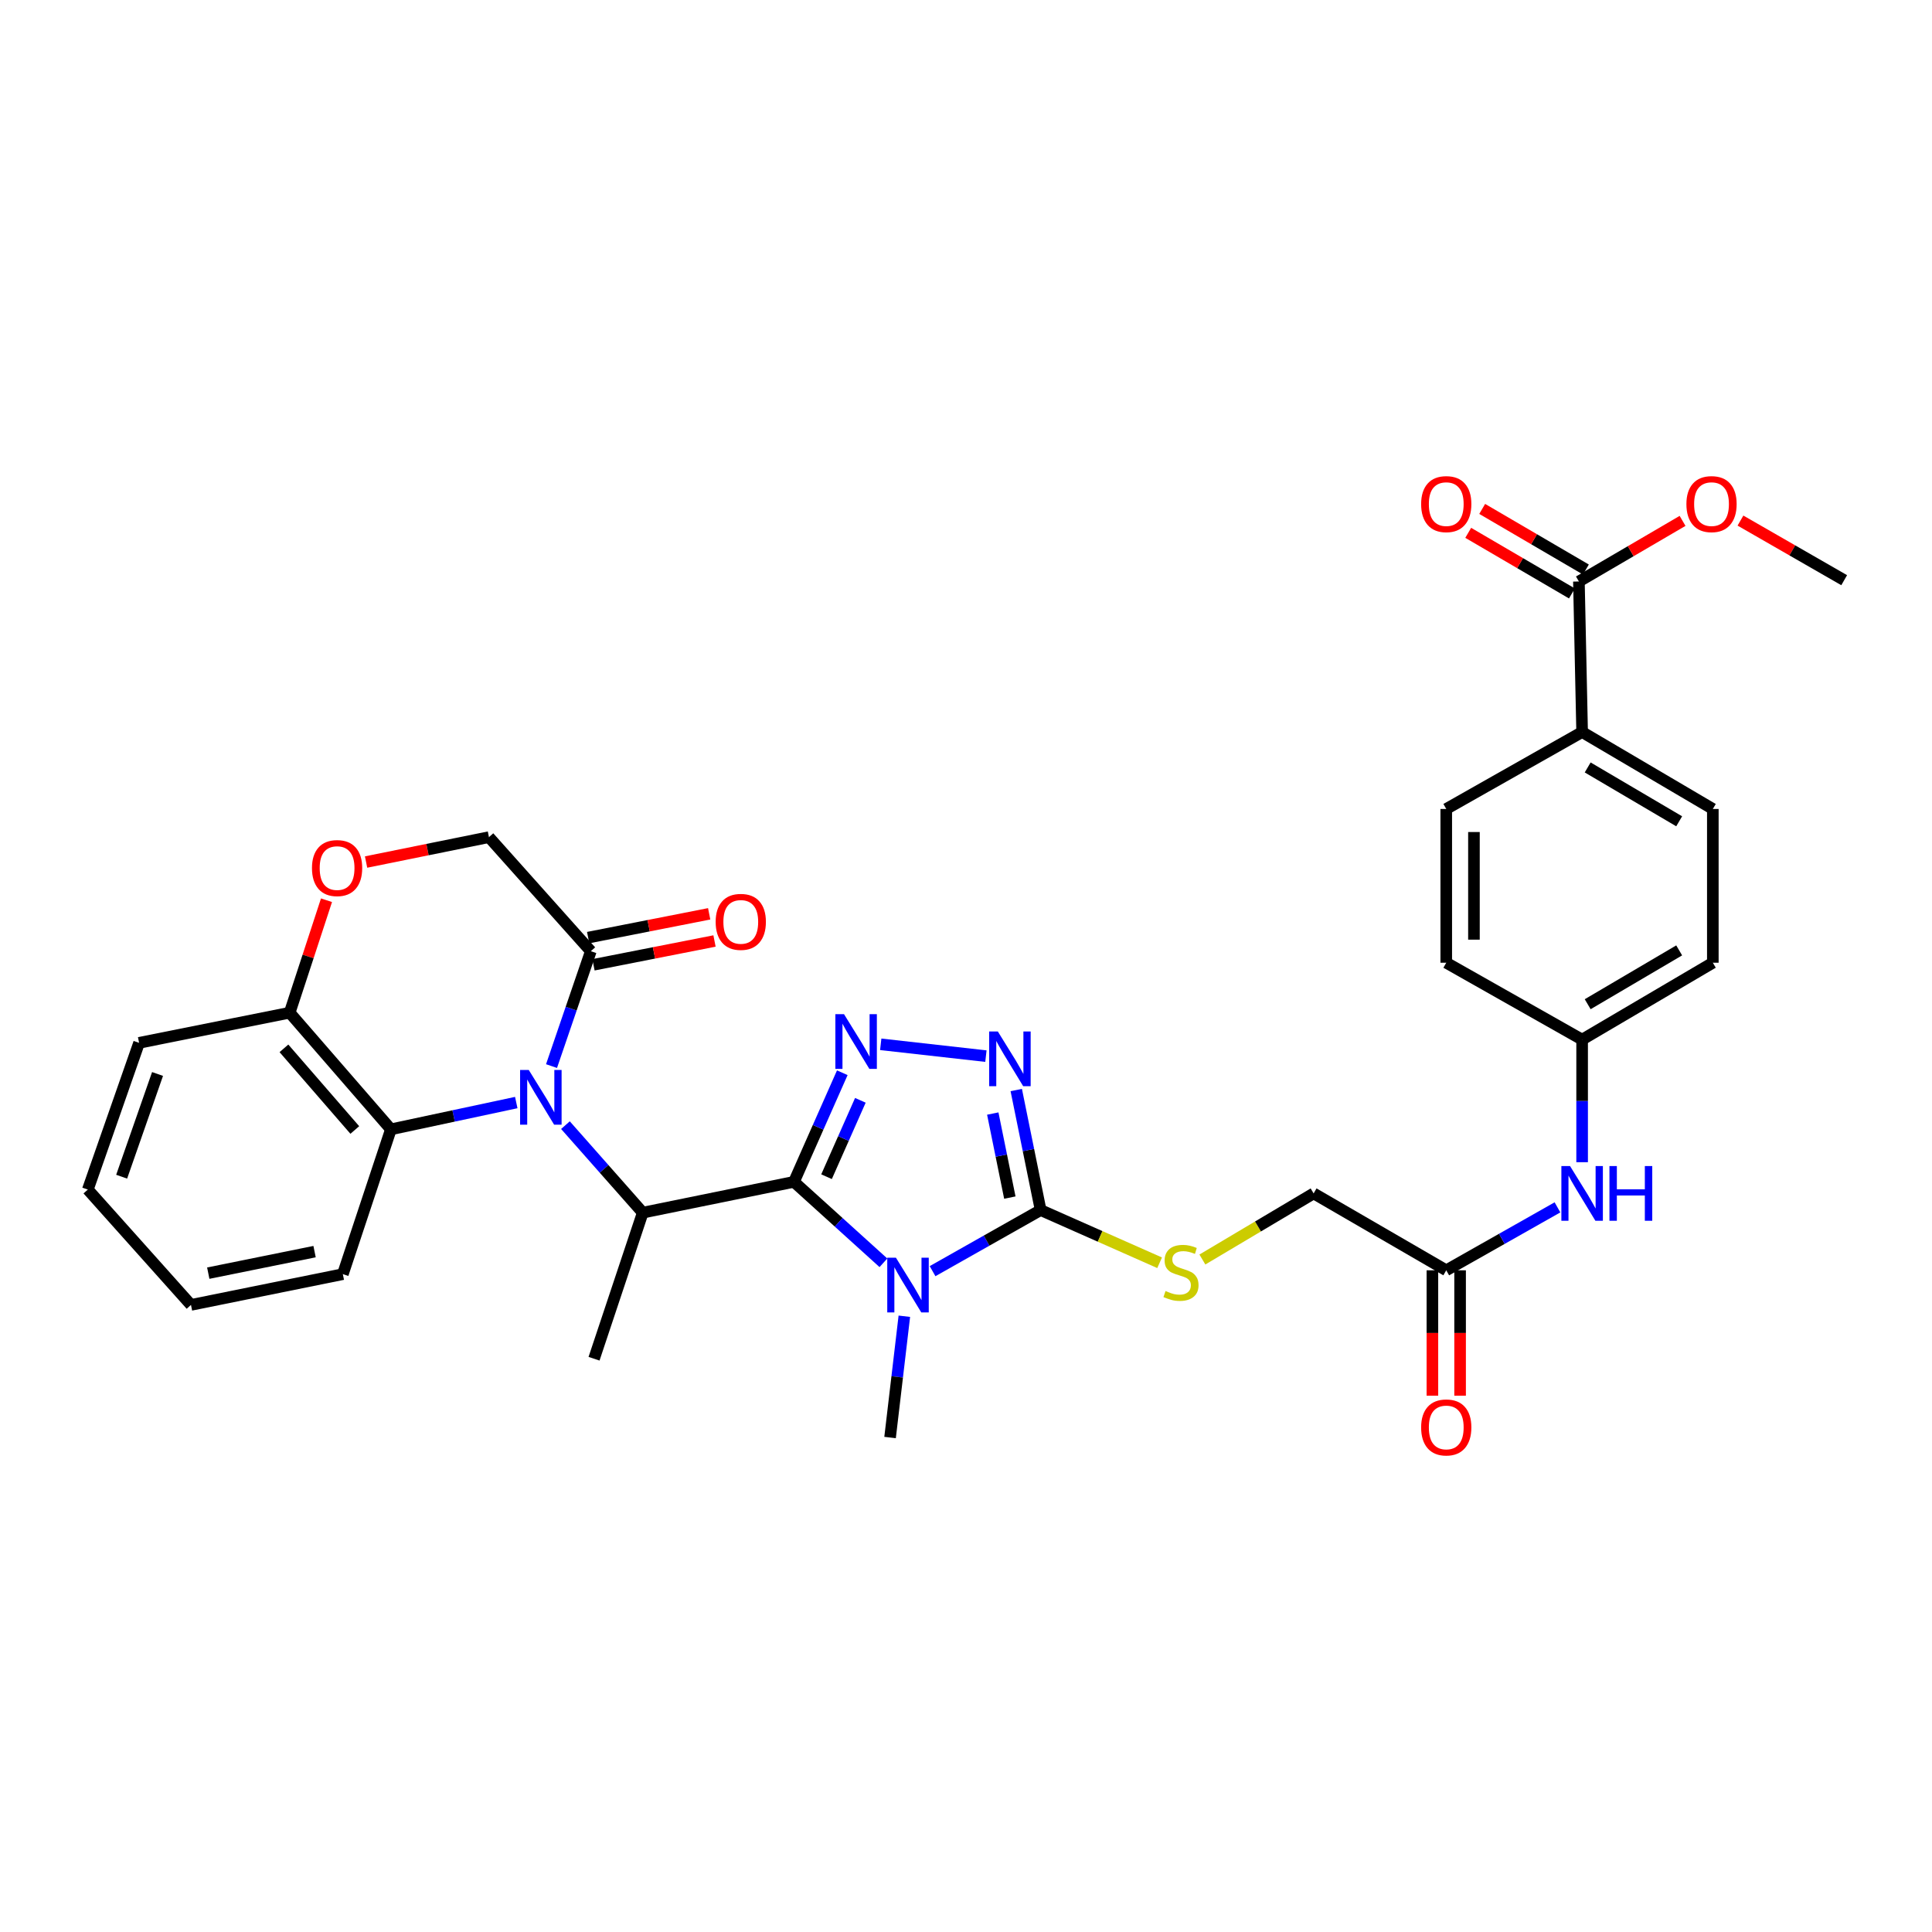 <?xml version='1.0' encoding='iso-8859-1'?>
<svg version='1.1' baseProfile='full'
              xmlns='http://www.w3.org/2000/svg'
                      xmlns:rdkit='http://www.rdkit.org/xml'
                      xmlns:xlink='http://www.w3.org/1999/xlink'
                  xml:space='preserve'
width='1000px' height='1000px' viewBox='0 0 1000 1000'>
<!-- END OF HEADER -->
<rect style='opacity:1.0;fill:#FFFFFF;stroke:none' width='1000' height='1000' x='0' y='0'> </rect>
<path class='bond-0' d='M 410.956,611.724 L 434.105,632.671' style='fill:none;fill-rule:evenodd;stroke:#000000;stroke-width:6px;stroke-linecap:butt;stroke-linejoin:miter;stroke-opacity:1' />
<path class='bond-0' d='M 434.105,632.671 L 457.254,653.618' style='fill:none;fill-rule:evenodd;stroke:#0000FF;stroke-width:6px;stroke-linecap:butt;stroke-linejoin:miter;stroke-opacity:1' />
<path class='bond-2' d='M 410.956,611.724 L 423.463,583.486' style='fill:none;fill-rule:evenodd;stroke:#000000;stroke-width:6px;stroke-linecap:butt;stroke-linejoin:miter;stroke-opacity:1' />
<path class='bond-2' d='M 423.463,583.486 L 435.971,555.247' style='fill:none;fill-rule:evenodd;stroke:#0000FF;stroke-width:6px;stroke-linecap:butt;stroke-linejoin:miter;stroke-opacity:1' />
<path class='bond-2' d='M 427.815,609.058 L 436.57,589.291' style='fill:none;fill-rule:evenodd;stroke:#000000;stroke-width:6px;stroke-linecap:butt;stroke-linejoin:miter;stroke-opacity:1' />
<path class='bond-2' d='M 436.57,589.291 L 445.325,569.524' style='fill:none;fill-rule:evenodd;stroke:#0000FF;stroke-width:6px;stroke-linecap:butt;stroke-linejoin:miter;stroke-opacity:1' />
<path class='bond-5' d='M 410.956,611.724 L 332.687,627.668' style='fill:none;fill-rule:evenodd;stroke:#000000;stroke-width:6px;stroke-linecap:butt;stroke-linejoin:miter;stroke-opacity:1' />
<path class='bond-3' d='M 482.696,657.952 L 510.664,642.141' style='fill:none;fill-rule:evenodd;stroke:#0000FF;stroke-width:6px;stroke-linecap:butt;stroke-linejoin:miter;stroke-opacity:1' />
<path class='bond-3' d='M 510.664,642.141 L 538.633,626.33' style='fill:none;fill-rule:evenodd;stroke:#000000;stroke-width:6px;stroke-linecap:butt;stroke-linejoin:miter;stroke-opacity:1' />
<path class='bond-20' d='M 468.084,681.284 L 464.391,712.672' style='fill:none;fill-rule:evenodd;stroke:#0000FF;stroke-width:6px;stroke-linecap:butt;stroke-linejoin:miter;stroke-opacity:1' />
<path class='bond-20' d='M 464.391,712.672 L 460.698,744.06' style='fill:none;fill-rule:evenodd;stroke:#000000;stroke-width:6px;stroke-linecap:butt;stroke-linejoin:miter;stroke-opacity:1' />
<path class='bond-1' d='M 292.674,582.374 L 312.681,605.021' style='fill:none;fill-rule:evenodd;stroke:#0000FF;stroke-width:6px;stroke-linecap:butt;stroke-linejoin:miter;stroke-opacity:1' />
<path class='bond-1' d='M 312.681,605.021 L 332.687,627.668' style='fill:none;fill-rule:evenodd;stroke:#000000;stroke-width:6px;stroke-linecap:butt;stroke-linejoin:miter;stroke-opacity:1' />
<path class='bond-6' d='M 285.469,551.805 L 295.639,522.071' style='fill:none;fill-rule:evenodd;stroke:#0000FF;stroke-width:6px;stroke-linecap:butt;stroke-linejoin:miter;stroke-opacity:1' />
<path class='bond-6' d='M 295.639,522.071 L 305.809,492.338' style='fill:none;fill-rule:evenodd;stroke:#000000;stroke-width:6px;stroke-linecap:butt;stroke-linejoin:miter;stroke-opacity:1' />
<path class='bond-7' d='M 267.219,570.681 L 234.777,577.612' style='fill:none;fill-rule:evenodd;stroke:#0000FF;stroke-width:6px;stroke-linecap:butt;stroke-linejoin:miter;stroke-opacity:1' />
<path class='bond-7' d='M 234.777,577.612 L 202.335,584.543' style='fill:none;fill-rule:evenodd;stroke:#000000;stroke-width:6px;stroke-linecap:butt;stroke-linejoin:miter;stroke-opacity:1' />
<path class='bond-4' d='M 455.865,540.533 L 510.307,546.65' style='fill:none;fill-rule:evenodd;stroke:#0000FF;stroke-width:6px;stroke-linecap:butt;stroke-linejoin:miter;stroke-opacity:1' />
<path class='bond-9' d='M 538.633,626.33 L 569.423,639.966' style='fill:none;fill-rule:evenodd;stroke:#000000;stroke-width:6px;stroke-linecap:butt;stroke-linejoin:miter;stroke-opacity:1' />
<path class='bond-9' d='M 569.423,639.966 L 600.213,653.603' style='fill:none;fill-rule:evenodd;stroke:#CCCC00;stroke-width:6px;stroke-linecap:butt;stroke-linejoin:miter;stroke-opacity:1' />
<path class='bond-33' d='M 538.633,626.33 L 532.322,595.266' style='fill:none;fill-rule:evenodd;stroke:#000000;stroke-width:6px;stroke-linecap:butt;stroke-linejoin:miter;stroke-opacity:1' />
<path class='bond-33' d='M 532.322,595.266 L 526.011,564.202' style='fill:none;fill-rule:evenodd;stroke:#0000FF;stroke-width:6px;stroke-linecap:butt;stroke-linejoin:miter;stroke-opacity:1' />
<path class='bond-33' d='M 522.691,619.865 L 518.274,598.12' style='fill:none;fill-rule:evenodd;stroke:#000000;stroke-width:6px;stroke-linecap:butt;stroke-linejoin:miter;stroke-opacity:1' />
<path class='bond-33' d='M 518.274,598.12 L 513.856,576.375' style='fill:none;fill-rule:evenodd;stroke:#0000FF;stroke-width:6px;stroke-linecap:butt;stroke-linejoin:miter;stroke-opacity:1' />
<path class='bond-27' d='M 332.687,627.668 L 307.474,703.277' style='fill:none;fill-rule:evenodd;stroke:#000000;stroke-width:6px;stroke-linecap:butt;stroke-linejoin:miter;stroke-opacity:1' />
<path class='bond-13' d='M 305.809,492.338 L 253.08,433.302' style='fill:none;fill-rule:evenodd;stroke:#000000;stroke-width:6px;stroke-linecap:butt;stroke-linejoin:miter;stroke-opacity:1' />
<path class='bond-16' d='M 307.192,499.371 L 338.511,493.214' style='fill:none;fill-rule:evenodd;stroke:#000000;stroke-width:6px;stroke-linecap:butt;stroke-linejoin:miter;stroke-opacity:1' />
<path class='bond-16' d='M 338.511,493.214 L 369.83,487.056' style='fill:none;fill-rule:evenodd;stroke:#FF0000;stroke-width:6px;stroke-linecap:butt;stroke-linejoin:miter;stroke-opacity:1' />
<path class='bond-16' d='M 304.427,485.305 L 335.746,479.148' style='fill:none;fill-rule:evenodd;stroke:#000000;stroke-width:6px;stroke-linecap:butt;stroke-linejoin:miter;stroke-opacity:1' />
<path class='bond-16' d='M 335.746,479.148 L 367.065,472.991' style='fill:none;fill-rule:evenodd;stroke:#FF0000;stroke-width:6px;stroke-linecap:butt;stroke-linejoin:miter;stroke-opacity:1' />
<path class='bond-11' d='M 202.335,584.543 L 149.932,524.169' style='fill:none;fill-rule:evenodd;stroke:#000000;stroke-width:6px;stroke-linecap:butt;stroke-linejoin:miter;stroke-opacity:1' />
<path class='bond-11' d='M 183.649,584.884 L 146.967,542.622' style='fill:none;fill-rule:evenodd;stroke:#000000;stroke-width:6px;stroke-linecap:butt;stroke-linejoin:miter;stroke-opacity:1' />
<path class='bond-28' d='M 202.335,584.543 L 177.456,659.499' style='fill:none;fill-rule:evenodd;stroke:#000000;stroke-width:6px;stroke-linecap:butt;stroke-linejoin:miter;stroke-opacity:1' />
<path class='bond-8' d='M 168.997,465.961 L 159.465,495.065' style='fill:none;fill-rule:evenodd;stroke:#FF0000;stroke-width:6px;stroke-linecap:butt;stroke-linejoin:miter;stroke-opacity:1' />
<path class='bond-8' d='M 159.465,495.065 L 149.932,524.169' style='fill:none;fill-rule:evenodd;stroke:#000000;stroke-width:6px;stroke-linecap:butt;stroke-linejoin:miter;stroke-opacity:1' />
<path class='bond-34' d='M 189.482,446.189 L 221.281,439.745' style='fill:none;fill-rule:evenodd;stroke:#FF0000;stroke-width:6px;stroke-linecap:butt;stroke-linejoin:miter;stroke-opacity:1' />
<path class='bond-34' d='M 221.281,439.745 L 253.08,433.302' style='fill:none;fill-rule:evenodd;stroke:#000000;stroke-width:6px;stroke-linecap:butt;stroke-linejoin:miter;stroke-opacity:1' />
<path class='bond-19' d='M 622.355,651.921 L 651.142,634.813' style='fill:none;fill-rule:evenodd;stroke:#CCCC00;stroke-width:6px;stroke-linecap:butt;stroke-linejoin:miter;stroke-opacity:1' />
<path class='bond-19' d='M 651.142,634.813 L 679.928,617.705' style='fill:none;fill-rule:evenodd;stroke:#000000;stroke-width:6px;stroke-linecap:butt;stroke-linejoin:miter;stroke-opacity:1' />
<path class='bond-10' d='M 817.24,300.974 L 818.905,378.901' style='fill:none;fill-rule:evenodd;stroke:#000000;stroke-width:6px;stroke-linecap:butt;stroke-linejoin:miter;stroke-opacity:1' />
<path class='bond-17' d='M 820.857,294.786 L 794.019,279.101' style='fill:none;fill-rule:evenodd;stroke:#000000;stroke-width:6px;stroke-linecap:butt;stroke-linejoin:miter;stroke-opacity:1' />
<path class='bond-17' d='M 794.019,279.101 L 767.181,263.416' style='fill:none;fill-rule:evenodd;stroke:#FF0000;stroke-width:6px;stroke-linecap:butt;stroke-linejoin:miter;stroke-opacity:1' />
<path class='bond-17' d='M 813.624,307.162 L 786.786,291.477' style='fill:none;fill-rule:evenodd;stroke:#000000;stroke-width:6px;stroke-linecap:butt;stroke-linejoin:miter;stroke-opacity:1' />
<path class='bond-17' d='M 786.786,291.477 L 759.948,275.792' style='fill:none;fill-rule:evenodd;stroke:#FF0000;stroke-width:6px;stroke-linecap:butt;stroke-linejoin:miter;stroke-opacity:1' />
<path class='bond-24' d='M 817.24,300.974 L 844.067,285.29' style='fill:none;fill-rule:evenodd;stroke:#000000;stroke-width:6px;stroke-linecap:butt;stroke-linejoin:miter;stroke-opacity:1' />
<path class='bond-24' d='M 844.067,285.29 L 870.893,269.607' style='fill:none;fill-rule:evenodd;stroke:#FF0000;stroke-width:6px;stroke-linecap:butt;stroke-linejoin:miter;stroke-opacity:1' />
<path class='bond-29' d='M 149.932,524.169 L 71.99,539.771' style='fill:none;fill-rule:evenodd;stroke:#000000;stroke-width:6px;stroke-linecap:butt;stroke-linejoin:miter;stroke-opacity:1' />
<path class='bond-12' d='M 748.576,657.508 L 679.928,617.705' style='fill:none;fill-rule:evenodd;stroke:#000000;stroke-width:6px;stroke-linecap:butt;stroke-linejoin:miter;stroke-opacity:1' />
<path class='bond-15' d='M 748.576,657.508 L 777.36,641.218' style='fill:none;fill-rule:evenodd;stroke:#000000;stroke-width:6px;stroke-linecap:butt;stroke-linejoin:miter;stroke-opacity:1' />
<path class='bond-15' d='M 777.36,641.218 L 806.145,624.927' style='fill:none;fill-rule:evenodd;stroke:#0000FF;stroke-width:6px;stroke-linecap:butt;stroke-linejoin:miter;stroke-opacity:1' />
<path class='bond-18' d='M 741.409,657.508 L 741.409,689.956' style='fill:none;fill-rule:evenodd;stroke:#000000;stroke-width:6px;stroke-linecap:butt;stroke-linejoin:miter;stroke-opacity:1' />
<path class='bond-18' d='M 741.409,689.956 L 741.409,722.405' style='fill:none;fill-rule:evenodd;stroke:#FF0000;stroke-width:6px;stroke-linecap:butt;stroke-linejoin:miter;stroke-opacity:1' />
<path class='bond-18' d='M 755.744,657.508 L 755.744,689.956' style='fill:none;fill-rule:evenodd;stroke:#000000;stroke-width:6px;stroke-linecap:butt;stroke-linejoin:miter;stroke-opacity:1' />
<path class='bond-18' d='M 755.744,689.956 L 755.744,722.405' style='fill:none;fill-rule:evenodd;stroke:#FF0000;stroke-width:6px;stroke-linecap:butt;stroke-linejoin:miter;stroke-opacity:1' />
<path class='bond-14' d='M 818.905,378.901 L 886.558,418.72' style='fill:none;fill-rule:evenodd;stroke:#000000;stroke-width:6px;stroke-linecap:butt;stroke-linejoin:miter;stroke-opacity:1' />
<path class='bond-14' d='M 821.782,397.227 L 869.139,425.101' style='fill:none;fill-rule:evenodd;stroke:#000000;stroke-width:6px;stroke-linecap:butt;stroke-linejoin:miter;stroke-opacity:1' />
<path class='bond-36' d='M 818.905,378.901 L 748.576,418.72' style='fill:none;fill-rule:evenodd;stroke:#000000;stroke-width:6px;stroke-linecap:butt;stroke-linejoin:miter;stroke-opacity:1' />
<path class='bond-23' d='M 818.905,601.555 L 818.905,569.831' style='fill:none;fill-rule:evenodd;stroke:#0000FF;stroke-width:6px;stroke-linecap:butt;stroke-linejoin:miter;stroke-opacity:1' />
<path class='bond-23' d='M 818.905,569.831 L 818.905,538.106' style='fill:none;fill-rule:evenodd;stroke:#000000;stroke-width:6px;stroke-linecap:butt;stroke-linejoin:miter;stroke-opacity:1' />
<path class='bond-21' d='M 748.576,418.72 L 748.576,498.303' style='fill:none;fill-rule:evenodd;stroke:#000000;stroke-width:6px;stroke-linecap:butt;stroke-linejoin:miter;stroke-opacity:1' />
<path class='bond-21' d='M 762.911,430.657 L 762.911,486.365' style='fill:none;fill-rule:evenodd;stroke:#000000;stroke-width:6px;stroke-linecap:butt;stroke-linejoin:miter;stroke-opacity:1' />
<path class='bond-22' d='M 886.558,418.72 L 886.558,498.303' style='fill:none;fill-rule:evenodd;stroke:#000000;stroke-width:6px;stroke-linecap:butt;stroke-linejoin:miter;stroke-opacity:1' />
<path class='bond-25' d='M 818.905,538.106 L 748.576,498.303' style='fill:none;fill-rule:evenodd;stroke:#000000;stroke-width:6px;stroke-linecap:butt;stroke-linejoin:miter;stroke-opacity:1' />
<path class='bond-26' d='M 818.905,538.106 L 886.558,498.303' style='fill:none;fill-rule:evenodd;stroke:#000000;stroke-width:6px;stroke-linecap:butt;stroke-linejoin:miter;stroke-opacity:1' />
<path class='bond-26' d='M 821.784,519.78 L 869.141,491.918' style='fill:none;fill-rule:evenodd;stroke:#000000;stroke-width:6px;stroke-linecap:butt;stroke-linejoin:miter;stroke-opacity:1' />
<path class='bond-30' d='M 900.861,269.453 L 927.703,284.879' style='fill:none;fill-rule:evenodd;stroke:#FF0000;stroke-width:6px;stroke-linecap:butt;stroke-linejoin:miter;stroke-opacity:1' />
<path class='bond-30' d='M 927.703,284.879 L 954.545,300.305' style='fill:none;fill-rule:evenodd;stroke:#000000;stroke-width:6px;stroke-linecap:butt;stroke-linejoin:miter;stroke-opacity:1' />
<path class='bond-31' d='M 177.456,659.499 L 98.852,675.419' style='fill:none;fill-rule:evenodd;stroke:#000000;stroke-width:6px;stroke-linecap:butt;stroke-linejoin:miter;stroke-opacity:1' />
<path class='bond-31' d='M 162.82,647.838 L 107.797,658.981' style='fill:none;fill-rule:evenodd;stroke:#000000;stroke-width:6px;stroke-linecap:butt;stroke-linejoin:miter;stroke-opacity:1' />
<path class='bond-35' d='M 71.99,539.771 L 45.455,615.722' style='fill:none;fill-rule:evenodd;stroke:#000000;stroke-width:6px;stroke-linecap:butt;stroke-linejoin:miter;stroke-opacity:1' />
<path class='bond-35' d='M 81.543,555.891 L 62.968,609.057' style='fill:none;fill-rule:evenodd;stroke:#000000;stroke-width:6px;stroke-linecap:butt;stroke-linejoin:miter;stroke-opacity:1' />
<path class='bond-32' d='M 98.852,675.419 L 45.455,615.722' style='fill:none;fill-rule:evenodd;stroke:#000000;stroke-width:6px;stroke-linecap:butt;stroke-linejoin:miter;stroke-opacity:1' />
<path  class='atom-1' d='M 463.724 650.978
L 473.004 665.978
Q 473.924 667.458, 475.404 670.138
Q 476.884 672.818, 476.964 672.978
L 476.964 650.978
L 480.724 650.978
L 480.724 679.298
L 476.844 679.298
L 466.884 662.898
Q 465.724 660.978, 464.484 658.778
Q 463.284 656.578, 462.924 655.898
L 462.924 679.298
L 459.244 679.298
L 459.244 650.978
L 463.724 650.978
' fill='#0000FF'/>
<path  class='atom-2' d='M 273.683 553.803
L 282.963 568.803
Q 283.883 570.283, 285.363 572.963
Q 286.843 575.643, 286.923 575.803
L 286.923 553.803
L 290.683 553.803
L 290.683 582.123
L 286.803 582.123
L 276.843 565.723
Q 275.683 563.803, 274.443 561.603
Q 273.243 559.403, 272.883 558.723
L 272.883 582.123
L 269.203 582.123
L 269.203 553.803
L 273.683 553.803
' fill='#0000FF'/>
<path  class='atom-3' d='M 436.862 524.942
L 446.142 539.942
Q 447.062 541.422, 448.542 544.102
Q 450.022 546.782, 450.102 546.942
L 450.102 524.942
L 453.862 524.942
L 453.862 553.262
L 449.982 553.262
L 440.022 536.862
Q 438.862 534.942, 437.622 532.742
Q 436.422 530.542, 436.062 529.862
L 436.062 553.262
L 432.382 553.262
L 432.382 524.942
L 436.862 524.942
' fill='#0000FF'/>
<path  class='atom-5' d='M 516.469 533.885
L 525.749 548.885
Q 526.669 550.365, 528.149 553.045
Q 529.629 555.725, 529.709 555.885
L 529.709 533.885
L 533.469 533.885
L 533.469 562.205
L 529.589 562.205
L 519.629 545.805
Q 518.469 543.885, 517.229 541.685
Q 516.029 539.485, 515.669 538.805
L 515.669 562.205
L 511.989 562.205
L 511.989 533.885
L 516.469 533.885
' fill='#0000FF'/>
<path  class='atom-9' d='M 161.477 449.309
Q 161.477 442.509, 164.837 438.709
Q 168.197 434.909, 174.477 434.909
Q 180.757 434.909, 184.117 438.709
Q 187.477 442.509, 187.477 449.309
Q 187.477 456.189, 184.077 460.109
Q 180.677 463.989, 174.477 463.989
Q 168.237 463.989, 164.837 460.109
Q 161.477 456.229, 161.477 449.309
M 174.477 460.789
Q 178.797 460.789, 181.117 457.909
Q 183.477 454.989, 183.477 449.309
Q 183.477 443.749, 181.117 440.949
Q 178.797 438.109, 174.477 438.109
Q 170.157 438.109, 167.797 440.909
Q 165.477 443.709, 165.477 449.309
Q 165.477 455.029, 167.797 457.909
Q 170.157 460.789, 174.477 460.789
' fill='#FF0000'/>
<path  class='atom-10' d='M 603.279 668.224
Q 603.599 668.344, 604.919 668.904
Q 606.239 669.464, 607.679 669.824
Q 609.159 670.144, 610.599 670.144
Q 613.279 670.144, 614.839 668.864
Q 616.399 667.544, 616.399 665.264
Q 616.399 663.704, 615.599 662.744
Q 614.839 661.784, 613.639 661.264
Q 612.439 660.744, 610.439 660.144
Q 607.919 659.384, 606.399 658.664
Q 604.919 657.944, 603.839 656.424
Q 602.799 654.904, 602.799 652.344
Q 602.799 648.784, 605.199 646.584
Q 607.639 644.384, 612.439 644.384
Q 615.719 644.384, 619.439 645.944
L 618.519 649.024
Q 615.119 647.624, 612.559 647.624
Q 609.799 647.624, 608.279 648.784
Q 606.759 649.904, 606.799 651.864
Q 606.799 653.384, 607.559 654.304
Q 608.359 655.224, 609.479 655.744
Q 610.639 656.264, 612.559 656.864
Q 615.119 657.664, 616.639 658.464
Q 618.159 659.264, 619.239 660.904
Q 620.359 662.504, 620.359 665.264
Q 620.359 669.184, 617.719 671.304
Q 615.119 673.384, 610.759 673.384
Q 608.239 673.384, 606.319 672.824
Q 604.439 672.304, 602.199 671.384
L 603.279 668.224
' fill='#CCCC00'/>
<path  class='atom-16' d='M 812.645 603.545
L 821.925 618.545
Q 822.845 620.025, 824.325 622.705
Q 825.805 625.385, 825.885 625.545
L 825.885 603.545
L 829.645 603.545
L 829.645 631.865
L 825.765 631.865
L 815.805 615.465
Q 814.645 613.545, 813.405 611.345
Q 812.205 609.145, 811.845 608.465
L 811.845 631.865
L 808.165 631.865
L 808.165 603.545
L 812.645 603.545
' fill='#0000FF'/>
<path  class='atom-16' d='M 833.045 603.545
L 836.885 603.545
L 836.885 615.585
L 851.365 615.585
L 851.365 603.545
L 855.205 603.545
L 855.205 631.865
L 851.365 631.865
L 851.365 618.785
L 836.885 618.785
L 836.885 631.865
L 833.045 631.865
L 833.045 603.545
' fill='#0000FF'/>
<path  class='atom-17' d='M 370.425 477.159
Q 370.425 470.359, 373.785 466.559
Q 377.145 462.759, 383.425 462.759
Q 389.705 462.759, 393.065 466.559
Q 396.425 470.359, 396.425 477.159
Q 396.425 484.039, 393.025 487.959
Q 389.625 491.839, 383.425 491.839
Q 377.185 491.839, 373.785 487.959
Q 370.425 484.079, 370.425 477.159
M 383.425 488.639
Q 387.745 488.639, 390.065 485.759
Q 392.425 482.839, 392.425 477.159
Q 392.425 471.599, 390.065 468.799
Q 387.745 465.959, 383.425 465.959
Q 379.105 465.959, 376.745 468.759
Q 374.425 471.559, 374.425 477.159
Q 374.425 482.879, 376.745 485.759
Q 379.105 488.639, 383.425 488.639
' fill='#FF0000'/>
<path  class='atom-18' d='M 735.576 260.924
Q 735.576 254.124, 738.936 250.324
Q 742.296 246.524, 748.576 246.524
Q 754.856 246.524, 758.216 250.324
Q 761.576 254.124, 761.576 260.924
Q 761.576 267.804, 758.176 271.724
Q 754.776 275.604, 748.576 275.604
Q 742.336 275.604, 738.936 271.724
Q 735.576 267.844, 735.576 260.924
M 748.576 272.404
Q 752.896 272.404, 755.216 269.524
Q 757.576 266.604, 757.576 260.924
Q 757.576 255.364, 755.216 252.564
Q 752.896 249.724, 748.576 249.724
Q 744.256 249.724, 741.896 252.524
Q 739.576 255.324, 739.576 260.924
Q 739.576 266.644, 741.896 269.524
Q 744.256 272.404, 748.576 272.404
' fill='#FF0000'/>
<path  class='atom-19' d='M 735.576 738.836
Q 735.576 732.036, 738.936 728.236
Q 742.296 724.436, 748.576 724.436
Q 754.856 724.436, 758.216 728.236
Q 761.576 732.036, 761.576 738.836
Q 761.576 745.716, 758.176 749.636
Q 754.776 753.516, 748.576 753.516
Q 742.336 753.516, 738.936 749.636
Q 735.576 745.756, 735.576 738.836
M 748.576 750.316
Q 752.896 750.316, 755.216 747.436
Q 757.576 744.516, 757.576 738.836
Q 757.576 733.276, 755.216 730.476
Q 752.896 727.636, 748.576 727.636
Q 744.256 727.636, 741.896 730.436
Q 739.576 733.236, 739.576 738.836
Q 739.576 744.556, 741.896 747.436
Q 744.256 750.316, 748.576 750.316
' fill='#FF0000'/>
<path  class='atom-25' d='M 872.881 260.924
Q 872.881 254.124, 876.241 250.324
Q 879.601 246.524, 885.881 246.524
Q 892.161 246.524, 895.521 250.324
Q 898.881 254.124, 898.881 260.924
Q 898.881 267.804, 895.481 271.724
Q 892.081 275.604, 885.881 275.604
Q 879.641 275.604, 876.241 271.724
Q 872.881 267.844, 872.881 260.924
M 885.881 272.404
Q 890.201 272.404, 892.521 269.524
Q 894.881 266.604, 894.881 260.924
Q 894.881 255.364, 892.521 252.564
Q 890.201 249.724, 885.881 249.724
Q 881.561 249.724, 879.201 252.524
Q 876.881 255.324, 876.881 260.924
Q 876.881 266.644, 879.201 269.524
Q 881.561 272.404, 885.881 272.404
' fill='#FF0000'/>
</svg>
